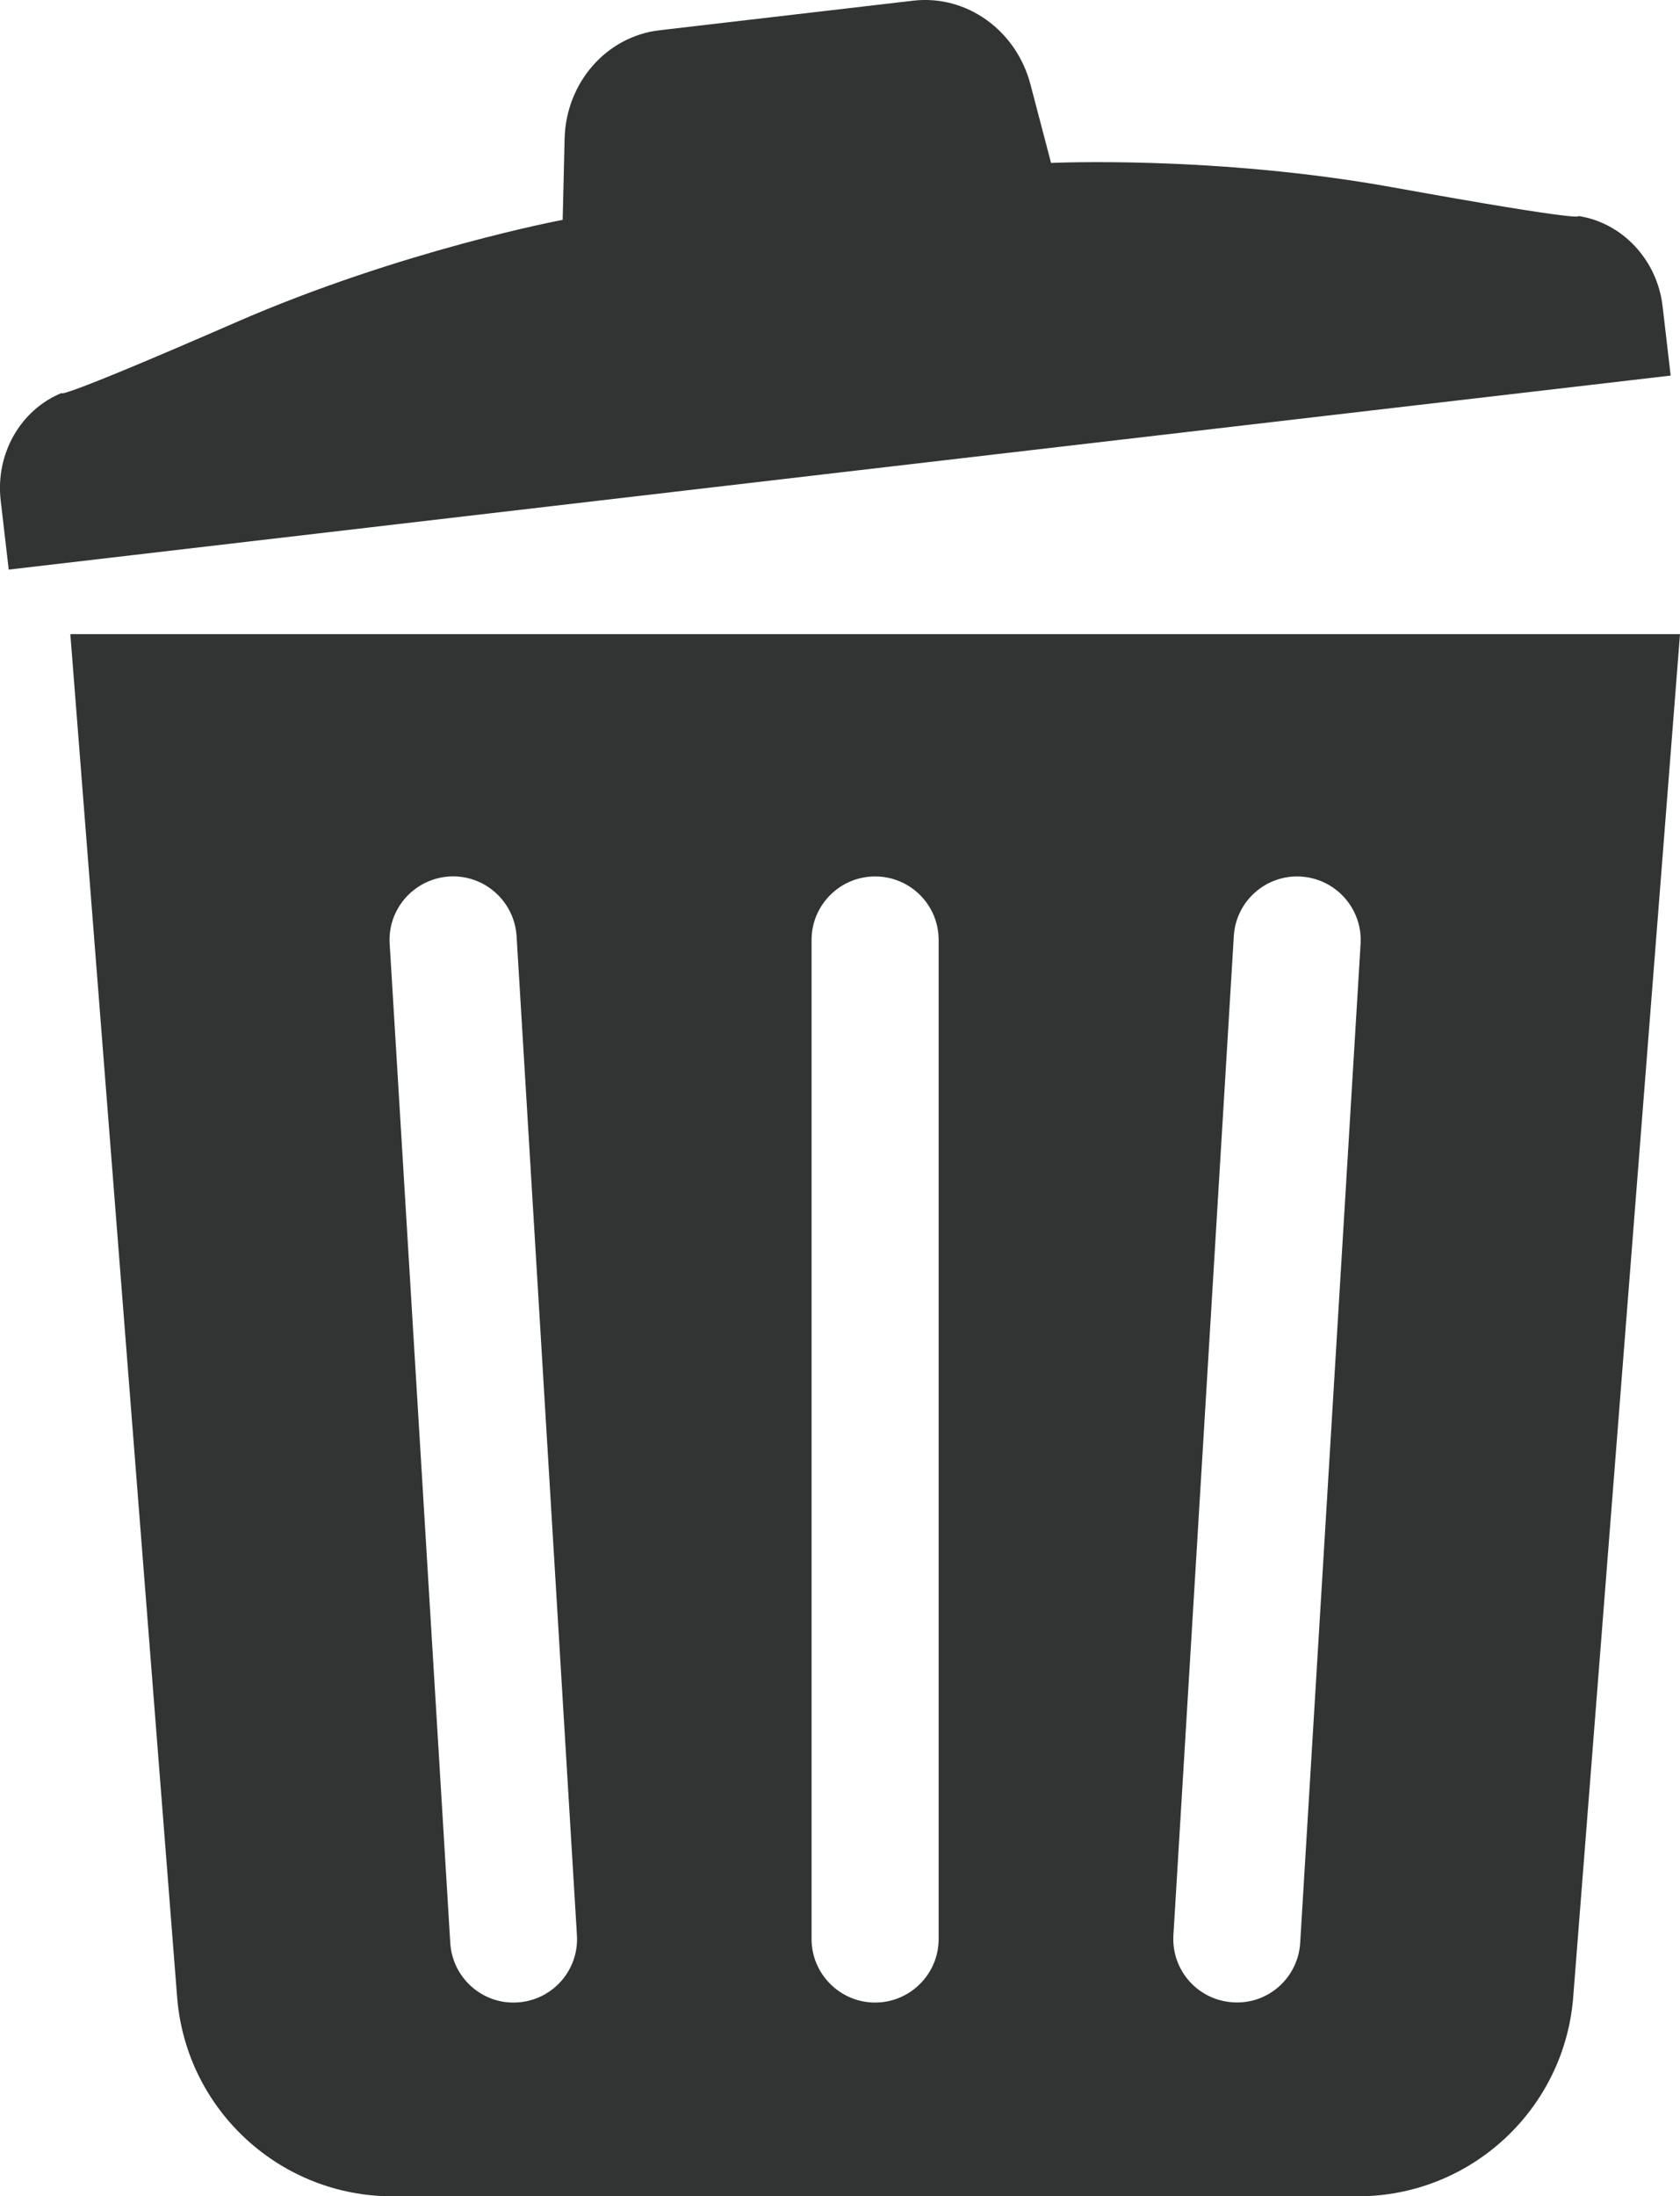 <?xml version="1.0" encoding="utf-8"?>
<!-- Generator: Adobe Illustrator 16.0.3, SVG Export Plug-In . SVG Version: 6.00 Build 0)  -->
<!DOCTYPE svg PUBLIC "-//W3C//DTD SVG 1.1//EN" "http://www.w3.org/Graphics/SVG/1.1/DTD/svg11.dtd">
<svg version="1.1" id="レイヤー_1" xmlns="http://www.w3.org/2000/svg" xmlns:xlink="http://www.w3.org/1999/xlink" x="0px"
	 y="0px" width="27.708px" height="36.203px" viewBox="-1.729 -6.043 27.708 36.203"
	 enable-background="new -1.729 -6.043 27.708 36.203" xml:space="preserve">
<path fill="#323333" d="M24.301-2.483c0,0,0.221,0.12-3.053-0.471c-2.937-0.531-5.642-0.403-5.642-0.403l-0.34-1.295
	c-0.234-0.894-1.057-1.481-1.932-1.38L11.24-5.788L9.147-5.544C8.272-5.442,7.605-4.679,7.583-3.757L7.551-2.419
	c0,0-2.66,0.498-5.396,1.692C-0.897,0.603-0.71,0.434-0.71,0.434c-0.682,0.277-1.096,1.005-1.008,1.77l0.133,1.142L12.12,1.745
	l13.705-1.597l-0.133-1.142C25.604-1.757,25.031-2.372,24.301-2.483"/>
<path fill="#323333" d="M1.195,26.91c0.162,1.838,1.703,3.25,3.55,3.25h15.919c1.848,0,3.389-1.412,3.551-3.25l1.764-22.5H-0.569
	L1.195,26.91z M18.62,9.388c0.034-0.578,0.532-1.018,1.108-0.982c0.578,0.036,1.017,0.532,0.983,1.109L19.715,25.98
	c-0.035,0.579-0.531,1.021-1.109,0.982c-0.578-0.034-1.018-0.53-0.982-1.108L18.62,9.388z M11.656,9.451
	c0-0.579,0.471-1.047,1.048-1.047c0.58,0,1.048,0.468,1.048,1.047v16.468c0,0.576-0.469,1.047-1.048,1.047
	c-0.577,0-1.048-0.471-1.048-1.047V9.451z M5.681,8.405C6.258,8.37,6.754,8.81,6.791,9.388l0.995,16.467
	c0.036,0.578-0.403,1.074-0.981,1.109c-0.578,0.037-1.074-0.406-1.108-0.983L4.698,9.515C4.661,8.938,5.103,8.441,5.681,8.405"/>
</svg>
